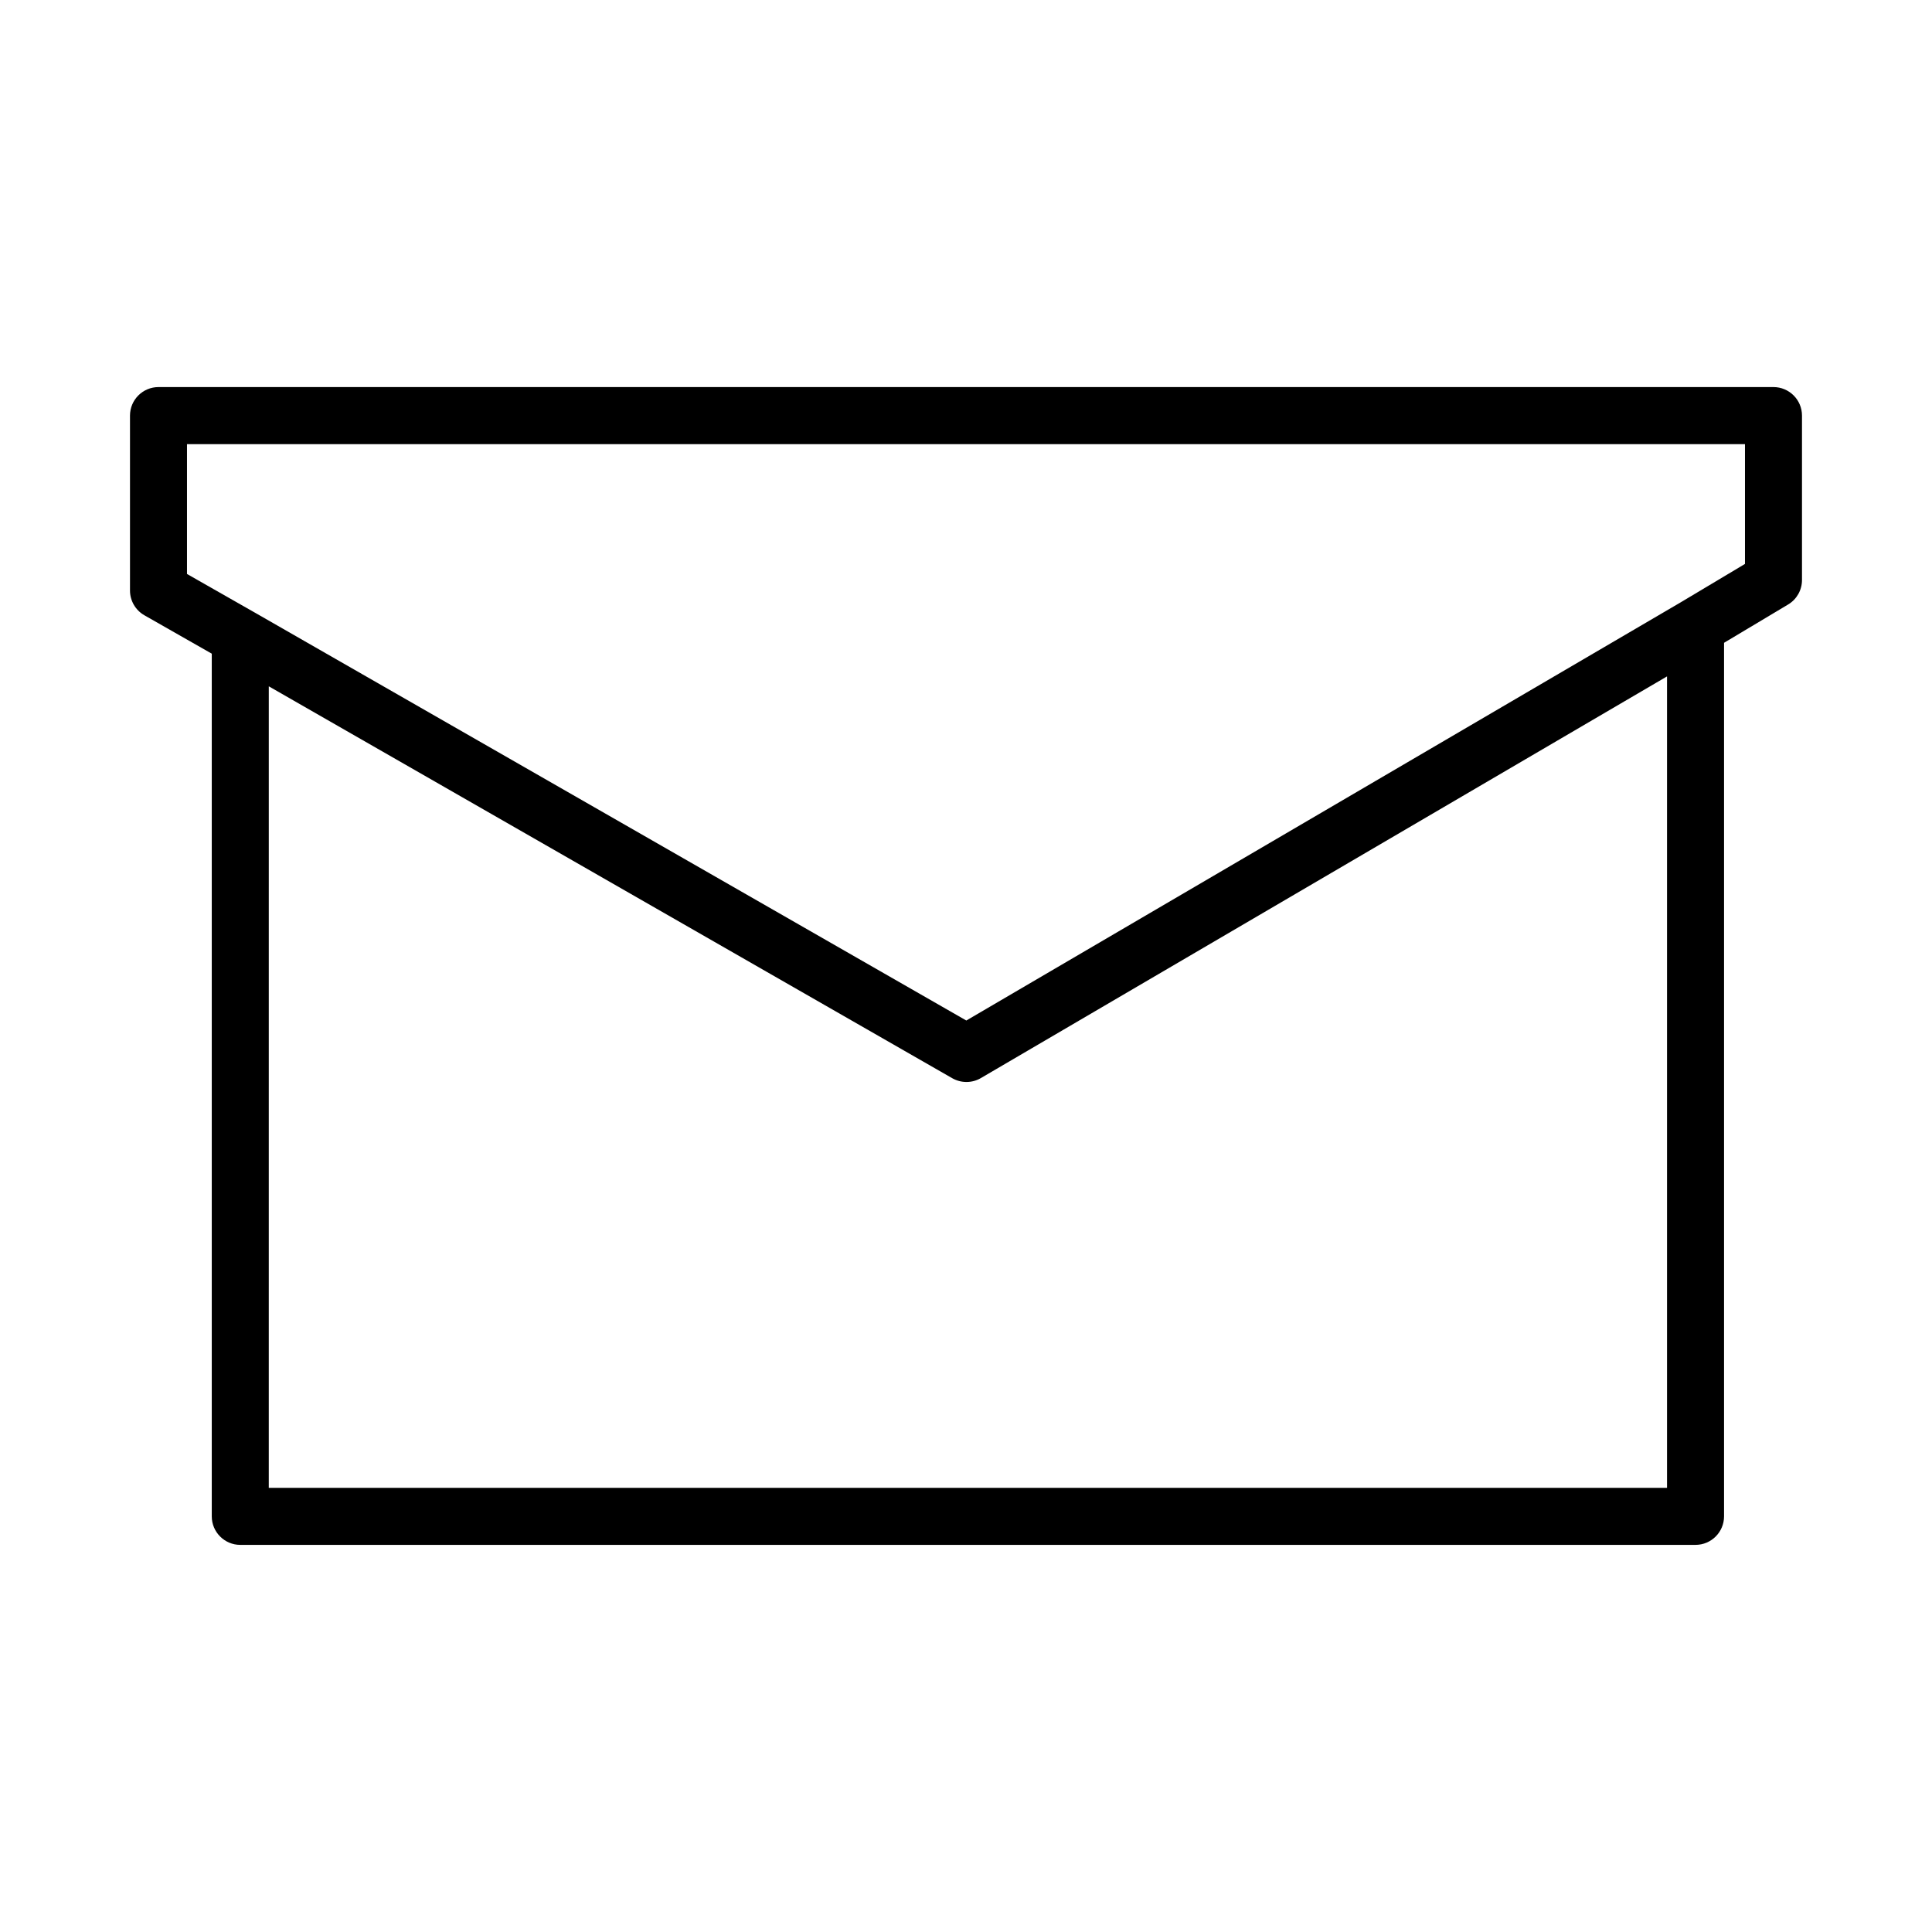 <?xml version="1.0" encoding="UTF-8"?>
<!-- The Best Svg Icon site in the world: iconSvg.co, Visit us! https://iconsvg.co -->
<svg fill="#000000" width="800px" height="800px" version="1.1" viewBox="144 144 512 512" xmlns="http://www.w3.org/2000/svg">
 <path d="m593.34 553.41h-385.66c-4.172 0-7.559-3.391-7.559-7.559v-228.62l-17.852-10.172c-2.363-1.344-3.82-3.856-3.82-6.57v-46.352c0-4.172 3.387-7.559 7.559-7.559h427.98c4.168 0 7.559 3.387 7.559 7.559v43.578c0 2.656-1.395 5.125-3.68 6.484l-16.977 10.148v231.5c0 4.168-3.383 7.559-7.555 7.559zm-378.11-15.117h370.55v-215.04l-181.84 106.45c-2.336 1.371-5.219 1.375-7.578 0.039l-181.13-103.86zm-3.828-232.02c0.012 0.004 0.02 0.012 0.031 0.016l188.65 108.16 189.33-110.83c0.059-0.035 0.109-0.074 0.176-0.105l16.848-10.066v-31.738h-412.88v34.398z"/>
</svg>